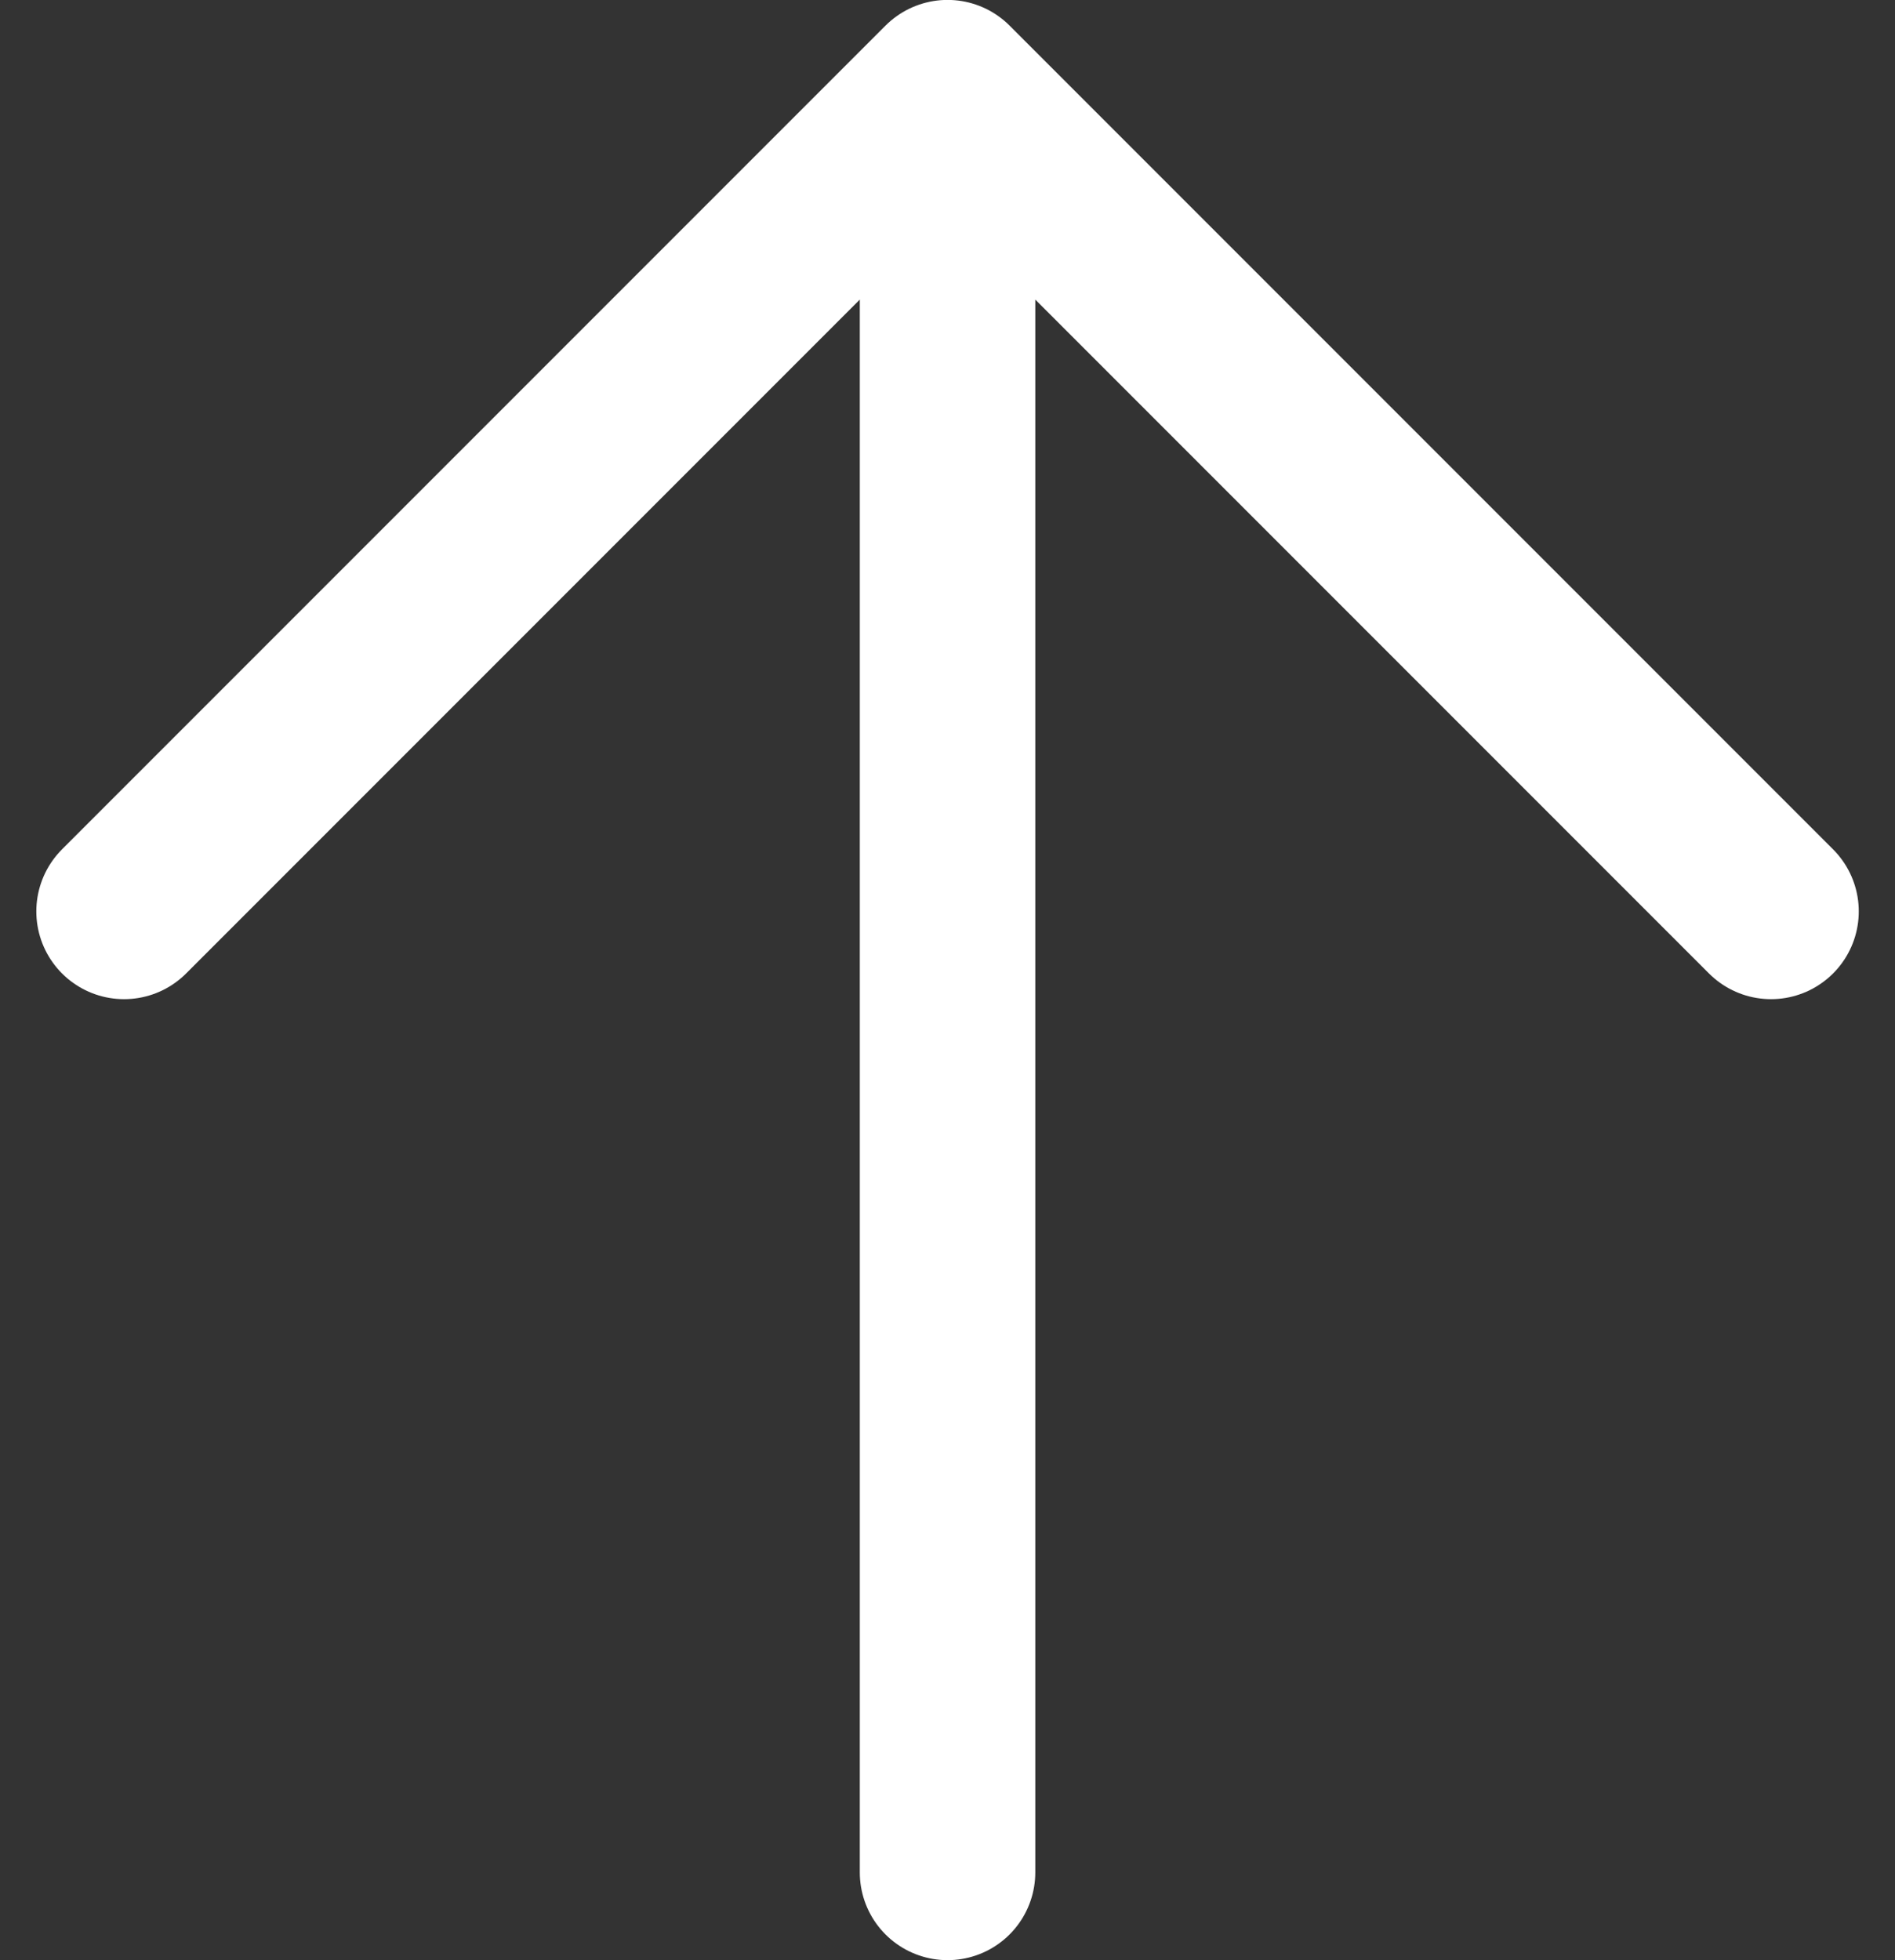 <svg xmlns="http://www.w3.org/2000/svg" width="21.597" height="22.333" viewBox="0 0 21.597 22.333"><rect x="0" y="0" width="21.597" height="22.333" fill="#333333" stroke="none"/><path d="M10.949,0l9.385,9.385-9.385,9.385M19.03,9.385H0" transform="translate(1.414 21.333) rotate(-90)" fill="none" stroke="#fff" stroke-linecap="round" stroke-linejoin="round" stroke-width="2"/></svg>